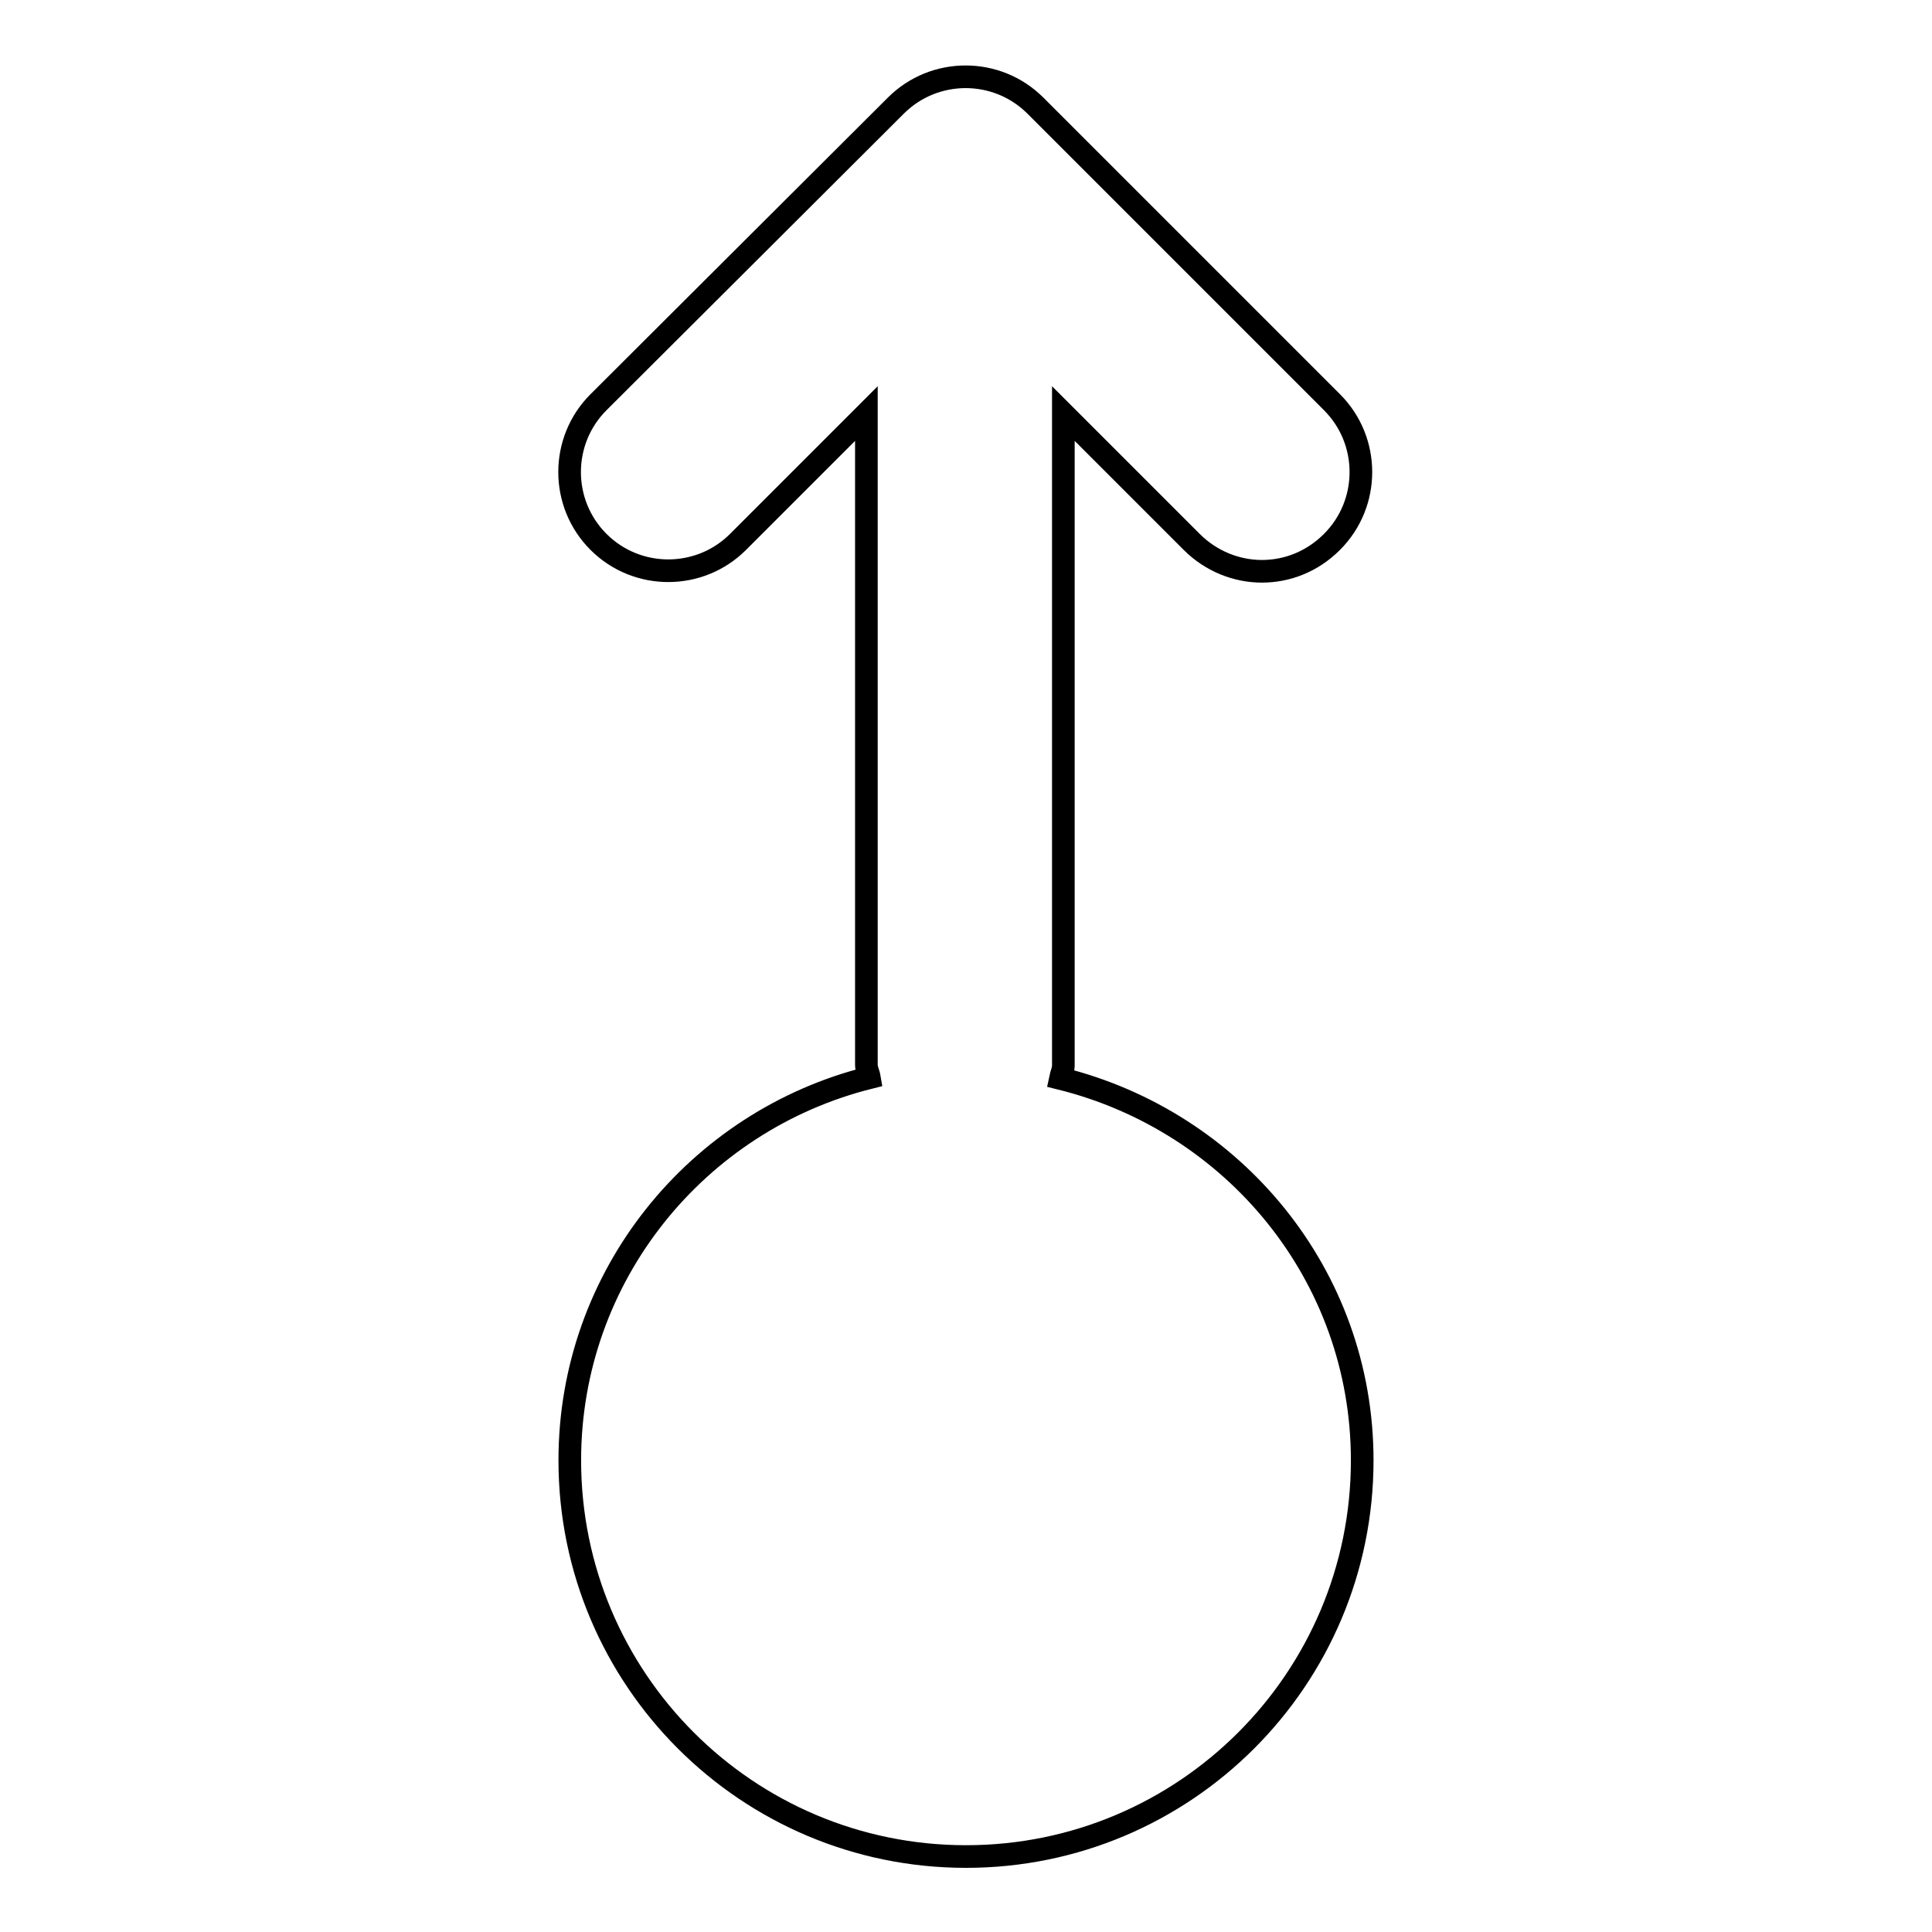 <?xml version="1.0" encoding="utf-8"?>
<!-- Svg Vector Icons : http://www.onlinewebfonts.com/icon -->
<!DOCTYPE svg PUBLIC "-//W3C//DTD SVG 1.1//EN" "http://www.w3.org/Graphics/SVG/1.1/DTD/svg11.dtd">
<svg version="1.1" xmlns="http://www.w3.org/2000/svg" xmlns:xlink="http://www.w3.org/1999/xlink" x="0px" y="0px" viewBox="0 0 256 256" enable-background="new 0 0 256 256" xml:space="preserve">
<g><g><g><path stroke-width="3" fill-opacity="0" stroke="#000000"  d="M180.5,193.5c0,29-23.5,52.5-52.5,52.5c-29,0-52.5-23.5-52.5-52.5c0-24.5,16.9-45,39.7-50.7c-0.1-0.6-0.4-1.1-0.4-1.7V54.8l-17,17c-5.1,5.1-13.4,5.1-18.5,0c-5.1-5.1-5.1-13.4,0-18.5l39.4-39.3c5.1-5.1,13.4-5.1,18.5,0l39.3,39.3c5.1,5.1,5.1,13.4,0,18.5c-2.6,2.6-5.9,3.9-9.3,3.9c-3.3,0-6.7-1.3-9.3-3.9l-17-17v86.4c0,0.6-0.3,1.2-0.4,1.7C163.5,148.6,180.5,169,180.5,193.5z"/></g><g></g><g></g><g></g><g></g><g></g><g></g><g></g><g></g><g></g><g></g><g></g><g></g><g></g><g></g><g></g></g></g>
</svg>